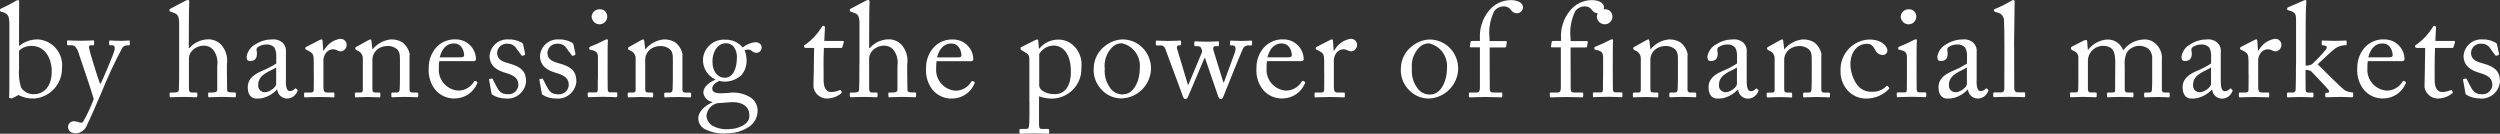 <?xml version="1.0" encoding="UTF-8"?>
<svg id="_レイヤー_1" data-name="レイヤー_1" xmlns="http://www.w3.org/2000/svg" viewBox="0 0 261.35 13.98">
  <rect x="0" y="0" width="261.35" height="13.98" fill="#333333" stroke="none"/>
  <defs>
    <style>
      .cls-1 {
        fill: #fff;
      }
    </style>
  </defs>
  <path id="_パス_47721" data-name="パス_47721" class="cls-1" d="M.98,7.75c0,1.02,0,2.18-.03,2.38-.01.07,0,.1.06.11l.16.04c.07.02.14,0,.19-.04l.56-.31c.51.27,1.08.39,1.65.37,1.66-.12,2.94-1.52,2.91-3.18.17-1.48-.9-2.82-2.38-2.99-.06,0-.12-.01-.18-.01-.71,0-1.39.24-1.93.7v-1.62c0-1.25,0-2.84.01-2.95.01-.17-.01-.24-.11-.24-.11.01-.21.05-.29.12C1.12.41.62.67.11.9c-.08.04-.11.07-.11.11v.12s.03.07.18.11l.14.04c.5.17.66.36.66,1.3v5.17ZM1.99,5.3c.36-.34.84-.52,1.33-.5,1.37,0,2.09,1.29,2.09,2.65,0,1.83-1.03,2.4-1.88,2.4-.53.01-1.04-.25-1.33-.7-.2-.66-.27-1.35-.21-2.03v-1.82ZM7.92,13.94c.55-.02,1.02-.39,1.19-.91.25-.46.8-1.76,1.48-3.32.65-1.61,1.38-3.19,2.2-4.72.12-.15.3-.25.49-.25h.22c.07,0,.07-.04.07-.13v-.27c0-.06,0-.11-.08-.11-.15,0-.48.04-.85.04-.67,0-.97-.04-1.15-.04-.07,0-.08.04-.08.11v.28c0,.07.01.11.1.11h.22c.21,0,.32.18.24.53s-1.3,3.26-1.45,3.49h-.06c-.15-.31-1.11-3.4-1.15-3.71-.03-.21.03-.31.18-.31h.27c.07,0,.08-.04.08-.11v-.3c0-.06-.01-.1-.13-.1-.15,0-.59.04-1.3.04-.83,0-1.16-.04-1.29-.04-.1,0-.11.04-.11.1v.28c0,.08.01.13.11.13h.36c.36,0,.49.24.66.59.11.3,1.59,4.68,1.66,5.03-.31.83-.68,1.63-1.12,2.39-.08.07-.19.1-.29.08-.21-.08-.42-.13-.64-.15-.32-.01-.61.22-.64.55,0,.42.26.71.8.71ZM18.73,6.73c0,.91,0,2.45-.04,2.72-.03.17-.24.22-.46.22h-.29c-.15,0-.21.01-.21.11v.25c0,.1.04.14.1.14.13,0,.66-.04,1.36-.04.64,0,1.22.04,1.33.04.08,0,.11-.06.11-.15v-.24c0-.08-.06-.11-.15-.11h-.42c-.27,0-.31-.13-.31-.57v-3.05c.02-.25.12-.49.28-.69.33-.38.8-.59,1.3-.59.35,0,.68.14.92.39.39.48.56,1.11.46,1.72v1.13c0,.45.01,1.19,0,1.39-.01.24-.29.27-.53.27h-.32c-.08,0-.1.04-.1.11v.24c0,.11.03.15.13.15.13,0,.63-.04,1.32-.04.8,0,1.25.04,1.34.04s.11-.06.11-.17v-.21c0-.1-.04-.13-.15-.13h-.24c-.29,0-.52-.04-.52-.21,0-.27-.03-1.13-.03-1.92v-.8c.12-.74-.1-1.5-.6-2.06-.36-.37-.87-.58-1.39-.56-.74.03-1.43.35-1.92.91h-.07v-.9c0-.7.01-3.54.04-3.78s-.03-.35-.11-.35c-.11.01-.22.05-.32.11l-1.46.77c-.13.07-.17.08-.17.14v.13s.01.06.1.08l.24.08c.5.17.67.32.67,1.18v4.24ZM29.89,8.46v-2.97c.05-.36-.06-.72-.31-.99-.3-.28-.71-.42-1.12-.38-.61,0-1.2.16-1.71.49-.52.25-.88.75-.97,1.32,0,.32.11.45.34.45.57,0,.74-.31.74-.8,0-.25-.13-.46.07-.64.27-.19.58-.29.91-.29.31-.03.62.09.84.31.13.24.2.51.2.78v.9c-.5.32-1.03.59-1.58.81-1.11.49-1.4,1.05-1.4,1.69,0,.88.5,1.16.84,1.16.28.02.56-.01.83-.08.53-.15,1.01-.45,1.38-.86h.03c.05.52.47.91.99.94.47.01.9-.26,1.09-.69.08-.14.06-.21.01-.25l-.14-.11c-.06-.04-.08-.01-.14.06-.13.14-.3.21-.49.21-.25,0-.42-.25-.42-1.05ZM28.87,8.77c0,.38-.74.87-1.15.87-.38.02-.71-.26-.73-.64,0-.04,0-.08,0-.13,0-1.16,1.37-1.44,1.88-1.82v1.72ZM32.81,7.72c0,.73,0,1.22-.01,1.68,0,.18-.1.27-.31.27h-.55c-.13,0-.15.03-.15.13v.24c0,.11.03.14.08.14.08,0,.67-.04,1.54-.04.76,0,1.4.04,1.48.04.06,0,.07-.04.07-.13v-.25c0-.08-.01-.13-.1-.13h-.66c-.29,0-.39-.14-.39-.57v-2.91c.02-.16.07-.31.14-.45.15-.33.46-.56.83-.59.16,0,.32.03.46.11.12.07.26.11.41.11.34-.04.6-.34.59-.69,0-.35-.3-.63-.64-.62-.02,0-.05,0-.07,0-.72.13-1.33.58-1.68,1.22h-.06l-.07-.99c0-.08-.01-.17-.1-.17-.07,0-.14.02-.2.06l-1.39.71c-.08.04-.11.07-.11.13v.08c0,.06.03.07.11.1l.27.14c.39.21.5.35.5,1.06v1.31ZM42.84,5.76c-.07-.53-.35-1.01-.77-1.33-.36-.22-.77-.32-1.19-.31-.75.07-1.44.44-1.92,1.02h-.03l-.1-.85c-.01-.11-.04-.17-.11-.17-.09.02-.17.05-.25.1l-1.2.67c-.07.03-.13.07-.13.14v.07s.01.08.11.13l.11.06c.35.12.58.46.57.83v3.27c0,.24-.1.28-.28.28h-.41c-.11,0-.14.04-.14.13v.25c0,.08.03.13.1.13s.53-.04,1.24-.04,1.12.04,1.22.04c.07,0,.1-.04.1-.13v-.24c0-.1-.03-.14-.14-.14h-.35c-.29,0-.34-.08-.34-.46v-2.9c-.02-.35.1-.69.32-.95.29-.33.7-.52,1.13-.55.36-.04.72.05,1.02.25.41.29.41.7.41,1.26v1.85c0,.36-.01.81-.03,1.18-.01.25-.13.32-.28.32h-.41c-.14,0-.18.03-.18.13v.22c0,.11.03.15.11.15s.54-.04,1.26-.04c.8,0,1.23.04,1.33.04s.11-.06.11-.15v-.22c0-.08-.03-.13-.15-.13h-.45c-.18,0-.31-.07-.31-.29v-3.61ZM49.37,6.4c.22,0,.39-.03.39-.22-.02-1.13-.93-2.04-2.06-2.06-.74-.05-1.47.22-2,.74-.58.6-.89,1.4-.88,2.23-.06.79.15,1.57.62,2.21.52.68,1.35,1.05,2.2.99.97-.04,1.84-.63,2.23-1.53.07-.15.04-.2,0-.21l-.18-.1c-.05,0-.11.02-.13.07-.35.6-1,.97-1.69.95-1.2-.1-2.1-1.16-1.99-2.37,0-.01,0-.03,0-.04,0-.22,0-.45.04-.67h3.45ZM45.97,5.98c.27-1.04.85-1.44,1.47-1.44.91,0,1.08.92,1.08,1.25,0,.13-.11.2-.38.2h-2.17ZM52.87,10.3c1.06.11,2.01-.67,2.12-1.73,0-.04,0-.08,0-.12-.01-1.08-.66-1.5-1.68-1.79-.69-.2-1.34-.35-1.34-1.16.03-.54.5-.96,1.04-.93.01,0,.02,0,.03,0,.4-.02.78.19.98.55l.48.64c.04.07.07.08.13.07l.17-.06c.06-.01.1-.07.1-.13l-.21-.98c-.01-.08-.04-.15-.25-.25-.4-.21-.84-.31-1.29-.29-1.01-.07-1.89.7-1.97,1.71,0,1.11.83,1.54,1.65,1.78,1.05.29,1.36.66,1.36,1.29-.04.56-.52.99-1.08.95,0,0-.02,0-.02,0-.74,0-.94-.35-1.22-.87l-.35-.69c-.03-.07-.07-.1-.13-.08l-.18.04c-.06.01-.1.04-.08.11l.24,1.33c.01.07.01.15.08.2.42.27.91.41,1.41.4h0ZM58.13,10.3c1.06.11,2.01-.67,2.12-1.73,0-.04,0-.08,0-.12-.01-1.08-.66-1.5-1.68-1.79-.69-.2-1.34-.35-1.34-1.16.03-.54.5-.96,1.04-.93.01,0,.02,0,.03,0,.4-.02.78.19.98.55l.48.64c.04.07.07.08.13.07l.17-.06c.06-.01.1-.07.1-.13l-.21-.98c-.01-.08-.04-.15-.25-.25-.4-.21-.84-.31-1.29-.29-1.01-.06-1.88.7-1.96,1.71,0,1.11.83,1.54,1.65,1.78,1.05.29,1.36.66,1.36,1.29-.03.56-.52.99-1.08.96,0,0-.02,0-.03,0-.74,0-.94-.35-1.22-.87l-.35-.69c-.03-.07-.07-.1-.13-.08l-.18.04c-.06.01-.1.04-.08.11l.24,1.33c.01.07.01.15.08.2.42.27.91.4,1.41.4h0ZM62.5,8.11c0,.42,0,.85-.01,1.27-.01.22-.07.28-.22.28h-.69c-.1,0-.14.03-.14.11v.28c0,.08.04.11.11.11.15,0,.7-.04,1.51-.04.59,0,1.23.04,1.34.04s.13-.04.13-.14v-.24c0-.08-.03-.13-.14-.13h-.64c-.15,0-.2-.1-.22-.36-.01-.15-.01-.66-.01-1.2v-1.53c0-1.16,0-2.04.03-2.28.01-.1,0-.17-.07-.17-.09,0-.19.03-.27.08-.49.26-.99.49-1.51.69-.07.03-.1.06-.1.1v.13c0,.06.03.08.13.1.7.11.78.36.78.84v2.05ZM62.64,2.54c.44.02.82-.32.84-.76,0-.02,0-.04,0-.07,0-.41-.33-.74-.73-.74,0,0-.01,0-.02,0-.46-.03-.85.31-.88.77,0,0,0,.01,0,.02.03.42.37.76.79.78h0ZM71.36,5.76c-.07-.53-.35-1-.77-1.33-.36-.22-.77-.32-1.19-.31-.75.07-1.44.44-1.92,1.02h-.03l-.1-.85c-.01-.11-.04-.17-.11-.17-.09.02-.17.05-.25.1l-1.2.67c-.07.03-.13.07-.13.14v.07s.01.08.11.13l.11.06c.35.12.58.46.57.83v3.27c0,.24-.1.28-.28.28h-.41c-.11,0-.14.04-.14.13v.25c0,.08.03.13.1.13s.53-.04,1.24-.04,1.12.04,1.22.04c.07,0,.1-.04.1-.13v-.24c0-.1-.03-.14-.14-.14h-.35c-.29,0-.34-.08-.34-.46v-2.9c-.02-.35.1-.69.32-.95.29-.33.7-.52,1.14-.54.36-.04.72.05,1.02.25.41.29.41.7.41,1.26v1.85c0,.36-.01.81-.03,1.18-.01.25-.13.32-.28.32h-.41c-.14,0-.18.03-.18.13v.22c0,.11.03.15.11.15s.55-.04,1.26-.04c.8,0,1.23.04,1.33.04s.11-.06.11-.15v-.22c0-.08-.03-.13-.15-.13h-.45c-.18,0-.31-.07-.31-.29v-3.61ZM75.87,13.94c.85.03,1.68-.2,2.39-.66.59-.37.95-1.02.94-1.72,0-.53-.26-1.03-.69-1.34-.71-.46-1.57-.64-2.41-.5-.94.06-1.64.1-1.64-.48,0-.39.46-.67.74-.78.23.06.47.08.71.07.61-.04,1.18-.28,1.62-.7.35-.43.53-.96.52-1.51,0-.37-.07-.73-.21-1.06.14-.06.29-.09.45-.08.11.01.21.06.29.13.13.13.31.21.49.21.29,0,.54-.22.55-.52,0,0,0,0,0,0,.03-.28-.2-.59-.66-.59-.48.05-.94.24-1.32.55-.43-.52-1.08-.82-1.76-.81-1.21-.11-2.28.78-2.39,1.99,0,.01,0,.03,0,.04-.04.91.47,1.75,1.3,2.13v.03c-.49.18-1.26.66-1.26,1.33.05.51.43.91.94.98v.05c-.67.29-1.47.9-1.47,1.68,0,.48.28.92.71,1.13.67.33,1.4.48,2.14.45h0ZM75.78,8.13c-.32,0-.62-.12-.84-.35-.3-.33-.46-.77-.45-1.22-.05-.59.13-1.19.5-1.65.26-.27.62-.41.99-.39.25.02.49.13.67.31.29.35.42.81.38,1.26,0,.88-.3,2.04-1.26,2.04ZM76.36,13.49c-.68.08-1.37-.05-1.96-.39-.31-.23-.51-.58-.55-.97.05-.64.5-1.18,1.12-1.34l1.34-.1c1.4-.1,2.03.53,2.03,1.36.07,1.08-1.47,1.44-1.99,1.44h0ZM86.09,6.98c0-.64.01-1.33.04-1.97h1.81c.08,0,.11-.04.13-.11l.14-.49c.03-.06-.01-.13-.1-.13h-1.94l.07-1.37c0-.11-.03-.21-.14-.21-.09,0-.18.05-.2.14-.42.68-.96,1.27-1.6,1.75-.17.1-.25.14-.25.25s.08.17.21.17h.85c-.01.59-.03,1.54-.03,1.79v.31c0,.2-.04,1.43-.04,2,.11.67.69,1.17,1.37,1.19.57,0,1.12-.19,1.55-.56.05-.04.06-.1.02-.15l-.07-.13c-.03-.05-.11-.07-.16-.03,0,0,0,0,0,0-.29.13-.61.2-.92.18-.25,0-.73-.18-.73-1.23v-1.4ZM89.84,6.73c0,.91,0,2.45-.04,2.72-.03.17-.24.22-.46.22h-.29c-.15,0-.21.01-.21.11v.25c0,.1.04.14.1.14.13,0,.66-.04,1.36-.04.64,0,1.22.04,1.33.04.08,0,.11-.06.11-.15v-.24c0-.08-.06-.11-.15-.11h-.42c-.27,0-.31-.13-.31-.57v-3.05c.02-.25.12-.49.28-.69.33-.38.8-.59,1.3-.59.35,0,.68.14.92.39.39.48.56,1.11.46,1.72v1.13c0,.45.01,1.19,0,1.39-.01.24-.29.27-.53.27h-.32c-.08,0-.1.04-.1.11v.24c0,.11.03.15.13.15.13,0,.63-.04,1.32-.04.8,0,1.25.04,1.34.04s.11-.06.11-.17v-.21c0-.1-.04-.13-.15-.13h-.23c-.29,0-.52-.04-.52-.21,0-.27-.03-1.13-.03-1.92v-.8c.12-.74-.1-1.5-.6-2.06-.36-.37-.87-.58-1.39-.56-.74.03-1.43.35-1.92.91h-.07v-.9c0-.7.01-3.54.04-3.78s-.03-.35-.11-.35c-.11.01-.22.05-.32.11l-1.46.77c-.13.07-.17.08-.17.14v.13s.01.06.1.08l.24.08c.5.17.67.32.67,1.18v4.24ZM101.36,6.41c.22,0,.39-.03.39-.22-.02-1.13-.93-2.04-2.06-2.06-.74-.05-1.47.22-2,.74-.58.6-.89,1.4-.88,2.23-.06.79.15,1.57.62,2.21.52.68,1.35,1.05,2.2.99.97-.04,1.84-.63,2.23-1.53.07-.15.04-.2,0-.21l-.18-.1c-.05,0-.11.02-.13.07-.35.6-1,.97-1.69.95-1.2-.1-2.1-1.16-1.99-2.37,0-.01,0-.03,0-.04,0-.22,0-.45.04-.67h3.45ZM97.96,5.99c.27-1.04.85-1.44,1.47-1.44.91,0,1.08.92,1.08,1.25,0,.13-.11.2-.38.2h-2.17ZM107.62,10.69c0,1.37,0,2.13-.04,2.44-.03.21-.06.35-.29.35h-.55c-.14,0-.17.06-.17.13v.25c0,.08.03.13.13.13s.6-.04,1.41-.04c.9,0,1.37.04,1.44.04.1,0,.13-.04.13-.13v-.24c0-.08-.01-.14-.13-.14h-.62c-.21,0-.31-.07-.31-.46v-2.95c.45.16.92.24,1.4.24,1.72-.05,3.08-1.48,3.03-3.2,0-.03,0-.06,0-.1.09-.8-.19-1.61-.76-2.18-.42-.44-1-.68-1.6-.69-.79-.02-1.54.33-2.04.94h-.04l-.06-.67c0-.21-.03-.28-.1-.28-.11.01-.22.05-.32.11l-1.34.67c-.07.03-.1.06-.1.1v.11s0,.08.1.13l.32.18c.41.22.5.42.5.76v4.51ZM108.63,5.66c.31-.54.88-.88,1.5-.9.94,0,1.82.78,1.82,2.74,0,1.74-.83,2.34-1.62,2.34-.5.03-.99-.1-1.4-.38-.23-.17-.34-.46-.29-.74v-3.06ZM117.24,10.29c1.68-.05,3.03-1.4,3.09-3.08.01-.86-.33-1.69-.95-2.28-.53-.5-1.23-.79-1.96-.81-.68,0-1.34.24-1.88.67-.72.53-1.16,1.36-1.2,2.25-.08.84.2,1.66.77,2.28.53.61,1.31.97,2.12.97h0ZM117.41,9.87c-.56.03-1.09-.25-1.39-.73-.4-.57-.59-1.26-.53-1.96-.09-.81.18-1.61.74-2.2.27-.3.67-.47,1.08-.45,1.16.27,1.94,1.35,1.85,2.53,0,1.5-.68,2.8-1.75,2.8h0ZM126.84,5.18c-.06-.21.06-.36.2-.36h.29c.07,0,.1-.04.1-.11v-.29c0-.07-.03-.1-.13-.1s-.42.04-1.06.04c-.7,0-1.15-.04-1.26-.04-.08,0-.13.03-.13.11v.3c0,.07.03.1.1.1h.21c.14-.02.28.03.38.14.08.13.13.29.13.45l-1.43,3.43h-.06l-1.12-3.73c-.08-.25.01-.38.17-.38h.13c.1,0,.11-.04.11-.11v-.28c0-.08-.03-.11-.11-.11-.21,0-.55.04-1.18.04-.8,0-1.08-.04-1.27-.04-.07,0-.08.04-.08.11v.27c0,.08.01.13.1.13h.31c.26-.04.52.12.59.38l1.83,4.94c.06.17.13.28.24.28.14,0,.26-.09.29-.22l1.72-4.05h.07l1.37,4c.06.17.15.27.25.27.12.01.23-.06.26-.18.18-.45,1.96-4.91,2.13-5.18.11-.14.27-.23.45-.24h.35c.07,0,.1-.04.1-.11v-.3s-.03-.09-.07-.1c0,0-.02,0-.03,0-.17,0-.42.04-1.02.04s-.99-.04-1.08-.04c-.05,0-.09.03-.1.07,0,0,0,.02,0,.03v.3c0,.07.01.11.08.11h.2c.28,0,.39.28.21.77l-1.13,3.09h-.06l-1.06-3.42ZM135.9,6.4c.22,0,.39-.03.39-.22-.02-1.13-.93-2.04-2.06-2.06-.74-.05-1.47.22-2,.74-.58.6-.89,1.4-.88,2.23-.06.79.15,1.57.62,2.21.52.68,1.35,1.05,2.2.99.97-.04,1.84-.63,2.23-1.53.07-.15.04-.2,0-.21l-.18-.1c-.05,0-.11.02-.13.07-.35.6-1,.97-1.69.95-1.2-.1-2.1-1.16-1.99-2.37,0-.01,0-.03,0-.04,0-.22,0-.45.04-.67h3.45ZM132.5,5.98c.27-1.04.85-1.44,1.47-1.44.91,0,1.08.92,1.08,1.25,0,.13-.11.2-.38.2h-2.17ZM138.44,7.72c0,.73,0,1.22-.01,1.68,0,.18-.1.27-.31.27h-.55c-.13,0-.15.03-.15.13v.24c0,.11.03.14.08.14.08,0,.67-.04,1.54-.04.76,0,1.4.04,1.48.04.06,0,.07-.04.07-.13v-.25c0-.08-.01-.13-.1-.13h-.66c-.29,0-.39-.14-.39-.57v-2.91c.02-.16.07-.31.14-.45.15-.33.46-.56.83-.59.16,0,.32.03.46.11.12.07.26.11.41.11.34-.04.6-.34.59-.69,0-.35-.3-.63-.64-.62-.02,0-.05,0-.07,0-.72.13-1.33.58-1.68,1.22h-.06l-.07-.99c0-.08-.01-.17-.1-.17-.07,0-.14.02-.2.06l-1.39.71c-.08.04-.11.07-.11.13v.08c0,.06.03.07.11.1l.27.14c.39.21.5.35.5,1.06v1.31ZM149.35,10.3c1.68-.05,3.03-1.4,3.09-3.08.01-.86-.33-1.69-.95-2.28-.53-.5-1.23-.79-1.96-.81-.68,0-1.34.24-1.88.67-.72.53-1.16,1.36-1.2,2.25-.08.84.2,1.66.77,2.28.54.61,1.31.97,2.12.97ZM149.52,9.88c-.56.03-1.09-.25-1.39-.73-.4-.57-.59-1.26-.53-1.96-.09-.81.18-1.61.74-2.2.27-.3.67-.47,1.08-.45,1.16.27,1.94,1.35,1.85,2.54,0,1.5-.69,2.8-1.75,2.8ZM154.71,4.95v4.23c-.01.32-.07.49-.34.49h-.67c-.11,0-.14.03-.14.1v.31c0,.07.03.1.11.1.11,0,.83-.04,1.6-.04,1.08,0,1.6.04,1.68.04s.1-.06.1-.17v-.23c0-.08-.03-.11-.15-.11h-.8c-.29,0-.34-.13-.36-.36-.01-.15-.01-1.44-.01-3.09v-1.26h1.54c.11,0,.17-.01.18-.07l.07-.46c.01-.06,0-.14-.1-.14h-1.7v-.27c-.12-.98.05-1.97.49-2.86.25-.33.64-.51,1.05-.49.25,0,.5.11.64.32.09.12.21.23.34.32.12.06.26.09.39.08.31-.04.56-.29.59-.6,0-.53-.62-.78-1.27-.78-.89,0-1.74.41-2.3,1.11-.67.82-1,1.86-.94,2.91v.25h-.81c-.11,0-.15.01-.17.1l-.06.42c-.03.13,0,.15.07.15h.97ZM163.17,4.95v4.23c-.01.32-.07.49-.34.49h-.67c-.11,0-.14.03-.14.1v.31c0,.07.03.1.11.1.11,0,.83-.04,1.6-.04,1.08,0,1.6.04,1.68.04s.1-.06.1-.17v-.23c0-.08-.03-.11-.15-.11h-.8c-.29,0-.34-.13-.36-.36-.01-.15-.01-1.44-.01-3.09v-1.26h1.54c.11,0,.17-.01.18-.07l.07-.46c.01-.06,0-.14-.1-.14h-1.69v-.27c-.12-.98.05-1.97.49-2.86.25-.33.64-.51,1.05-.49.25,0,.5.11.64.32.09.12.21.23.34.32.12.06.26.09.39.08.31-.04.56-.29.59-.6,0-.53-.62-.78-1.27-.78-.89,0-1.74.41-2.3,1.11-.67.82-1,1.86-.93,2.91v.25h-.81c-.11,0-.15.01-.17.1l-.06.42c-.03.13,0,.15.07.15h.96ZM167.58,8.11c0,.42,0,.85-.01,1.27-.01.22-.07.28-.22.28h-.69c-.1,0-.14.03-.14.11v.28c0,.08.04.11.11.11.15,0,.7-.04,1.51-.04.59,0,1.23.04,1.34.04s.13-.04.13-.14v-.24c0-.08-.03-.13-.14-.13h-.64c-.15,0-.2-.1-.22-.36-.01-.15-.01-.66-.01-1.2v-1.53c0-1.16,0-2.04.03-2.28.01-.1,0-.17-.07-.17-.09,0-.19.03-.27.08-.49.26-.99.49-1.51.69-.07.03-.1.06-.1.1v.13c0,.06.03.08.13.1.7.11.78.36.78.84v2.05ZM167.72,2.54c.44.02.82-.32.84-.76,0-.02,0-.04,0-.07,0-.41-.33-.74-.73-.74,0,0-.01,0-.02,0-.46-.03-.85.31-.88.77,0,0,0,.01,0,.02.03.42.37.76.8.78ZM176.44,5.76c-.07-.53-.35-1-.77-1.33-.36-.22-.77-.32-1.19-.31-.75.07-1.44.44-1.92,1.02h-.03l-.1-.85c-.01-.11-.04-.17-.11-.17-.09.02-.17.05-.25.1l-1.2.67c-.07.03-.13.07-.13.14v.07s.01.08.11.13l.11.06c.35.12.58.46.57.83v3.27c0,.24-.1.28-.28.28h-.41c-.11,0-.14.04-.14.13v.25c0,.08.03.13.1.13s.53-.04,1.24-.04,1.12.04,1.22.04c.07,0,.1-.04.1-.13v-.24c0-.1-.03-.14-.14-.14h-.35c-.29,0-.34-.08-.34-.46v-2.9c-.02-.35.1-.69.32-.95.29-.33.7-.52,1.13-.55.36-.04.72.05,1.02.25.41.29.41.7.41,1.26v1.85c0,.36-.01.81-.03,1.18-.01.25-.13.32-.28.32h-.41c-.14,0-.18.03-.18.13v.22c0,.11.03.15.11.15s.54-.04,1.26-.04c.8,0,1.23.04,1.33.04s.11-.06.11-.15v-.22c0-.08-.03-.13-.15-.13h-.45c-.18,0-.31-.07-.31-.29v-3.61ZM182.6,8.46v-2.97c.05-.36-.06-.72-.31-.99-.3-.28-.71-.42-1.12-.38-.61,0-1.2.16-1.71.49-.52.25-.88.75-.97,1.32,0,.32.11.45.34.45.57,0,.74-.31.74-.8,0-.25-.13-.46.07-.64.27-.19.58-.29.91-.29.31-.03.62.09.84.31.13.24.2.51.2.78v.9c-.5.32-1.03.59-1.58.81-1.11.49-1.4,1.05-1.4,1.69,0,.88.5,1.16.84,1.16.28.02.56-.01.83-.08.53-.15,1.01-.45,1.39-.85h.03c.05.52.48.92.99.94.47.01.9-.26,1.09-.69.08-.14.06-.21.01-.25l-.14-.11c-.06-.04-.08-.01-.14.06-.13.14-.3.21-.49.21-.25,0-.42-.25-.42-1.05h0ZM181.58,8.77c0,.38-.74.87-1.15.87-.38.02-.71-.26-.73-.64,0-.04,0-.08,0-.13,0-1.16,1.37-1.44,1.88-1.82v1.72ZM190.43,5.76c-.07-.53-.35-1-.77-1.33-.36-.22-.77-.32-1.19-.31-.75.07-1.44.44-1.92,1.02h-.03l-.1-.85c-.01-.11-.04-.17-.11-.17-.09.02-.17.05-.25.1l-1.2.67c-.07.03-.13.07-.13.14v.07s.01.08.11.13l.11.06c.35.12.58.46.57.83v3.28c0,.24-.1.28-.28.28h-.41c-.11,0-.14.04-.14.13v.25c0,.08.03.13.1.13s.53-.04,1.24-.04,1.12.04,1.22.04c.07,0,.1-.04.1-.13v-.24c0-.1-.03-.14-.14-.14h-.35c-.29,0-.34-.08-.34-.46v-2.9c-.02-.35.1-.69.32-.95.29-.33.7-.52,1.13-.55.36-.04.72.05,1.02.25.41.29.41.7.41,1.26v1.85c0,.36-.01.81-.03,1.18-.01.25-.13.32-.28.32h-.41c-.14,0-.18.03-.18.13v.22c0,.11.03.15.11.15s.54-.04,1.26-.04c.8,0,1.23.04,1.33.04s.11-.06.11-.15v-.22c0-.08-.03-.13-.15-.13h-.45c-.18,0-.31-.07-.31-.29v-3.61ZM195.08,4.57c.34,0,.63.04.94.62.12.32.43.54.77.56.26.02.49-.17.52-.43,0-.02,0-.04,0-.06,0-.29-.45-1.13-1.9-1.13-1.73.07-3.07,1.53-3,3.27,0,0,0,.02,0,.02-.02.69.2,1.36.63,1.9.52.66,1.33,1.03,2.17.98.85-.02,1.66-.38,2.25-.99.07-.08.06-.13,0-.18l-.14-.14s-.07-.04-.1,0c0,0,0,0,0,0-.4.42-.96.64-1.54.6-.6.03-1.17-.24-1.53-.71-.44-.63-.69-1.36-.71-2.13,0-1.43.85-2.16,1.65-2.16h0ZM199.35,8.11c0,.42,0,.85-.01,1.27-.01.22-.07.28-.22.28h-.69c-.1,0-.14.03-.14.11v.28c0,.08.04.11.11.11.15,0,.7-.04,1.51-.04.59,0,1.23.04,1.34.04s.12-.04.12-.14v-.24c0-.08-.03-.13-.14-.13h-.64c-.15,0-.2-.1-.22-.36-.01-.15-.01-.66-.01-1.2v-1.53c0-1.16,0-2.04.03-2.28.01-.1,0-.17-.07-.17-.09,0-.19.03-.27.08-.49.26-.99.49-1.51.69-.07.03-.1.06-.1.1v.13c0,.06.03.08.13.1.7.11.78.36.78.84v2.05ZM199.49,2.54c.44.02.82-.32.84-.76,0-.02,0-.04,0-.07,0-.41-.33-.74-.73-.74,0,0-.01,0-.02,0-.46-.03-.85.31-.88.77,0,0,0,.01,0,.02.03.42.37.76.8.79h0ZM206.64,8.46v-2.97c.05-.36-.06-.72-.31-.99-.3-.28-.71-.42-1.12-.38-.61,0-1.2.16-1.71.49-.52.25-.88.75-.97,1.32,0,.32.11.45.34.45.57,0,.74-.31.74-.8,0-.25-.13-.46.07-.64.27-.19.58-.29.91-.29.31-.03.62.09.84.31.13.24.2.51.2.78v.9c-.5.32-1.03.59-1.58.81-1.11.49-1.4,1.05-1.4,1.69,0,.88.5,1.16.84,1.16.28.02.56-.01.83-.08.53-.15,1.01-.45,1.38-.86h.03c.05.52.48.92.99.94.47.01.9-.26,1.09-.69.08-.14.06-.21.01-.25l-.14-.11c-.06-.04-.08-.01-.14.06-.13.14-.3.21-.49.21-.25,0-.42-.25-.42-1.05h0ZM205.62,8.77c0,.38-.74.87-1.15.87-.38.02-.71-.26-.73-.64,0-.04,0-.08,0-.13,0-1.16,1.37-1.44,1.88-1.82v1.72ZM210.55,4.71c0-.77.04-3.68.06-4.45.01-.18-.01-.25-.11-.25-.11,0-.21.05-.29.11-.53.31-1.07.58-1.64.81-.08.03-.13.06-.13.1v.11s.01.04.08.07l.28.1c.41.07.7.43.7.84.03.36.04,1.64.04,2.63v.88c0,.81,0,3.22-.01,3.65-.01.25-.15.35-.31.35h-.67c-.15,0-.18.03-.18.13v.23c0,.08.03.14.1.14.13,0,.69-.04,1.58-.04s1.48.04,1.58.04c.06,0,.08-.06.08-.14v-.24c0-.08-.03-.13-.15-.13h-.63c-.29,0-.35-.2-.36-.43-.01-.43-.01-2.55-.01-3.28v-1.25ZM221.13,9.43c0,.18-.08.24-.31.24h-.41c-.13,0-.14.03-.14.14v.22c0,.1.03.14.1.14s.56-.04,1.31-.04,1.15.04,1.25.04c.07,0,.1-.04.1-.15v-.22c0-.1-.03-.13-.15-.13h-.48c-.21,0-.28-.14-.28-.32v-2.42c-.05-.48.01-.97.2-1.41.27-.42.72-.69,1.22-.73.37-.02.73.09,1.04.29.3.29.45.7.41,1.12v2.07c0,.31,0,.81-.03,1.13,0,.14-.1.26-.24.27-.01,0-.03,0-.04,0h-.35c-.15,0-.18.03-.18.13v.24c0,.1.03.14.11.14s.6-.04,1.3-.04,1.06.04,1.16.04c.07,0,.1-.04.1-.14v-.24c0-.1-.03-.13-.15-.13h-.38c-.17,0-.29-.07-.29-.28v-3.12c.07-.65-.18-1.29-.67-1.72-.34-.31-.8-.46-1.26-.42-.81.04-1.56.43-2.06,1.08h-.07c-.26-.65-.88-1.08-1.58-1.08-.81.03-1.56.42-2.06,1.06h-.04l-.06-.81c0-.1-.04-.2-.13-.2-.09,0-.18.04-.27.08l-1.23.63s-.07.06-.08.11v.11s.03.07.1.11l.29.15c.27.13.42.42.39.71v2.5c0,.24,0,.49-.01.73-.01.27-.08.35-.21.35h-.48c-.14,0-.17.01-.17.13v.25c0,.1.03.13.11.13.11,0,.56-.04,1.3-.04s1.15.04,1.27.04c.1,0,.11-.06.11-.15v-.22c0-.1-.01-.13-.14-.13h-.5c-.2,0-.28-.14-.28-.36v-2.77c-.03-.33.04-.65.2-.94.28-.48.79-.79,1.34-.81.32-.01.63.07.9.25.22.21.42.48.42,1.51l-.02,2.89ZM232.16,8.46v-2.97c.05-.36-.06-.72-.31-.99-.3-.28-.71-.42-1.12-.38-.61,0-1.2.16-1.71.49-.52.25-.88.75-.97,1.32,0,.32.11.45.34.45.57,0,.74-.31.74-.8,0-.25-.13-.46.07-.64.27-.19.58-.29.91-.29.31-.03.62.09.84.31.13.24.2.51.2.78v.9c-.5.32-1.03.59-1.58.81-1.11.49-1.4,1.05-1.4,1.69,0,.88.5,1.16.84,1.16.28.02.56-.01.83-.08.53-.15,1.01-.45,1.39-.85h.03c.05.52.48.92.99.94.47.01.9-.26,1.09-.69.08-.14.06-.21.01-.25l-.14-.11c-.06-.04-.08-.01-.14.06-.13.14-.3.21-.49.21-.26,0-.42-.25-.42-1.05ZM231.14,8.77c0,.38-.74.87-1.15.87-.38.02-.71-.26-.73-.64,0-.04,0-.08,0-.13,0-1.16,1.37-1.44,1.88-1.82v1.72ZM235.07,7.72c0,.73,0,1.22-.01,1.68,0,.18-.1.27-.31.27h-.55c-.13,0-.15.03-.15.13v.24c0,.11.03.14.08.14.08,0,.67-.04,1.54-.04.76,0,1.4.04,1.48.04.06,0,.07-.04.07-.13v-.25c0-.08-.01-.13-.1-.13h-.66c-.29,0-.39-.14-.39-.57v-2.91c.02-.16.07-.31.14-.45.15-.33.46-.56.83-.59.16,0,.32.03.46.11.12.07.26.11.41.11.34-.04.6-.34.59-.69,0-.35-.3-.63-.64-.62-.02,0-.05,0-.07,0-.72.13-1.33.58-1.68,1.22h-.06l-.07-.99c0-.08-.01-.17-.1-.17-.07,0-.14.02-.2.06l-1.39.71c-.08.04-.11.07-.11.13v.08c0,.06.03.07.11.1l.27.14c.39.21.5.35.5,1.06v1.31ZM240.02,6.73c0,1.23-.01,1.99-.03,2.6,0,.18-.07.34-.25.34h-.52c-.1,0-.14.03-.14.13v.24c0,.08.03.14.07.14.1,0,.59-.04,1.34-.04.7,0,1.16.04,1.25.04s.11-.04.11-.15v-.24c0-.08-.03-.11-.13-.11h-.41c-.2,0-.27-.1-.28-.29-.01-.49-.01-.97-.01-1.46v-.62c.21-.01.42.04.6.15.22.21,1.82,1.9,1.86,2.02.03.08,0,.18-.09.21-.02,0-.05.01-.07.01h-.1c-.11,0-.14.04-.14.11v.22c0,.1.03.14.1.14.11,0,.7-.04,1.53-.04.66,0,1.05.04,1.16.04s.13-.04.13-.13v-.25c0-.1-.03-.13-.11-.13-.25-.02-.5-.09-.73-.2-.24-.11-2.59-2.46-2.87-2.74.48-.46,1.65-1.55,1.85-1.67.29-.19.62-.3.97-.32h.1c.1,0,.11-.03.11-.11v-.25c0-.1-.03-.14-.08-.14-.1,0-.45.04-1.13.04s-1.22-.04-1.3-.04-.1.04-.1.11v.27c0,.08.01.13.11.13.13,0,.25.02.36.08.08.06.08.17,0,.32-.46.56-.95,1.08-1.48,1.57-.21.11-.44.16-.67.15v-2.21c0-1.68,0-3.74.07-4.41.01-.17,0-.24-.08-.24-.11.02-.21.06-.31.11l-1.43.62c-.14.06-.18.08-.18.14v.13s.04.06.2.1c.69.18.73.42.73.99v4.63ZM250.98,6.4c.22,0,.39-.03.39-.22-.02-1.13-.93-2.04-2.06-2.06-.74-.05-1.47.22-2,.74-.58.6-.89,1.4-.88,2.23-.06.79.15,1.57.62,2.21.52.68,1.35,1.05,2.2.99.97-.04,1.84-.63,2.23-1.53.07-.15.04-.2,0-.21l-.18-.1c-.05,0-.11.02-.13.07-.35.6-1,.97-1.69.95-1.2-.1-2.1-1.16-1.99-2.37,0-.01,0-.03,0-.04,0-.22,0-.45.04-.67h3.45ZM247.58,5.98c.27-1.04.85-1.44,1.47-1.44.91,0,1.08.92,1.08,1.25,0,.13-.11.2-.38.2h-2.17ZM254.52,6.98c0-.64.01-1.33.04-1.97h1.81c.08,0,.11-.04.13-.11l.14-.49c.03-.06-.01-.13-.1-.13h-1.95l.07-1.37c0-.11-.03-.21-.14-.21-.09,0-.18.05-.2.14-.42.68-.96,1.27-1.6,1.75-.17.1-.25.14-.25.25s.08.17.21.17h.85c-.01.59-.03,1.54-.03,1.79v.31c0,.2-.04,1.43-.04,2,.11.67.68,1.17,1.36,1.19.57,0,1.12-.19,1.55-.56.05-.04.06-.1.03-.15l-.07-.13c-.04-.05-.11-.06-.16-.03,0,0,0,0,0,0-.29.13-.61.2-.92.18-.25,0-.73-.18-.73-1.23v-1.4ZM259.22,10.3c1.06.11,2.01-.66,2.12-1.72,0-.04,0-.09,0-.13-.01-1.08-.66-1.5-1.68-1.79-.69-.2-1.34-.35-1.34-1.16.03-.54.5-.96,1.04-.93.01,0,.02,0,.03,0,.4-.02.78.19.98.55l.48.64c.04.07.07.08.13.07l.17-.06c.06-.01.1-.07.1-.13l-.21-.98c-.01-.08-.04-.15-.25-.25-.4-.21-.84-.31-1.29-.29-1.01-.06-1.88.7-1.96,1.71,0,1.11.83,1.54,1.65,1.78,1.05.29,1.36.66,1.36,1.29-.04.56-.52.99-1.08.95,0,0-.02,0-.02,0-.74,0-.94-.35-1.22-.87l-.35-.69c-.03-.07-.07-.1-.13-.08l-.18.04c-.06.01-.1.04-.08.11l.24,1.33c.01.07.01.15.08.2.42.27.91.4,1.41.4h0Z"/>
</svg>